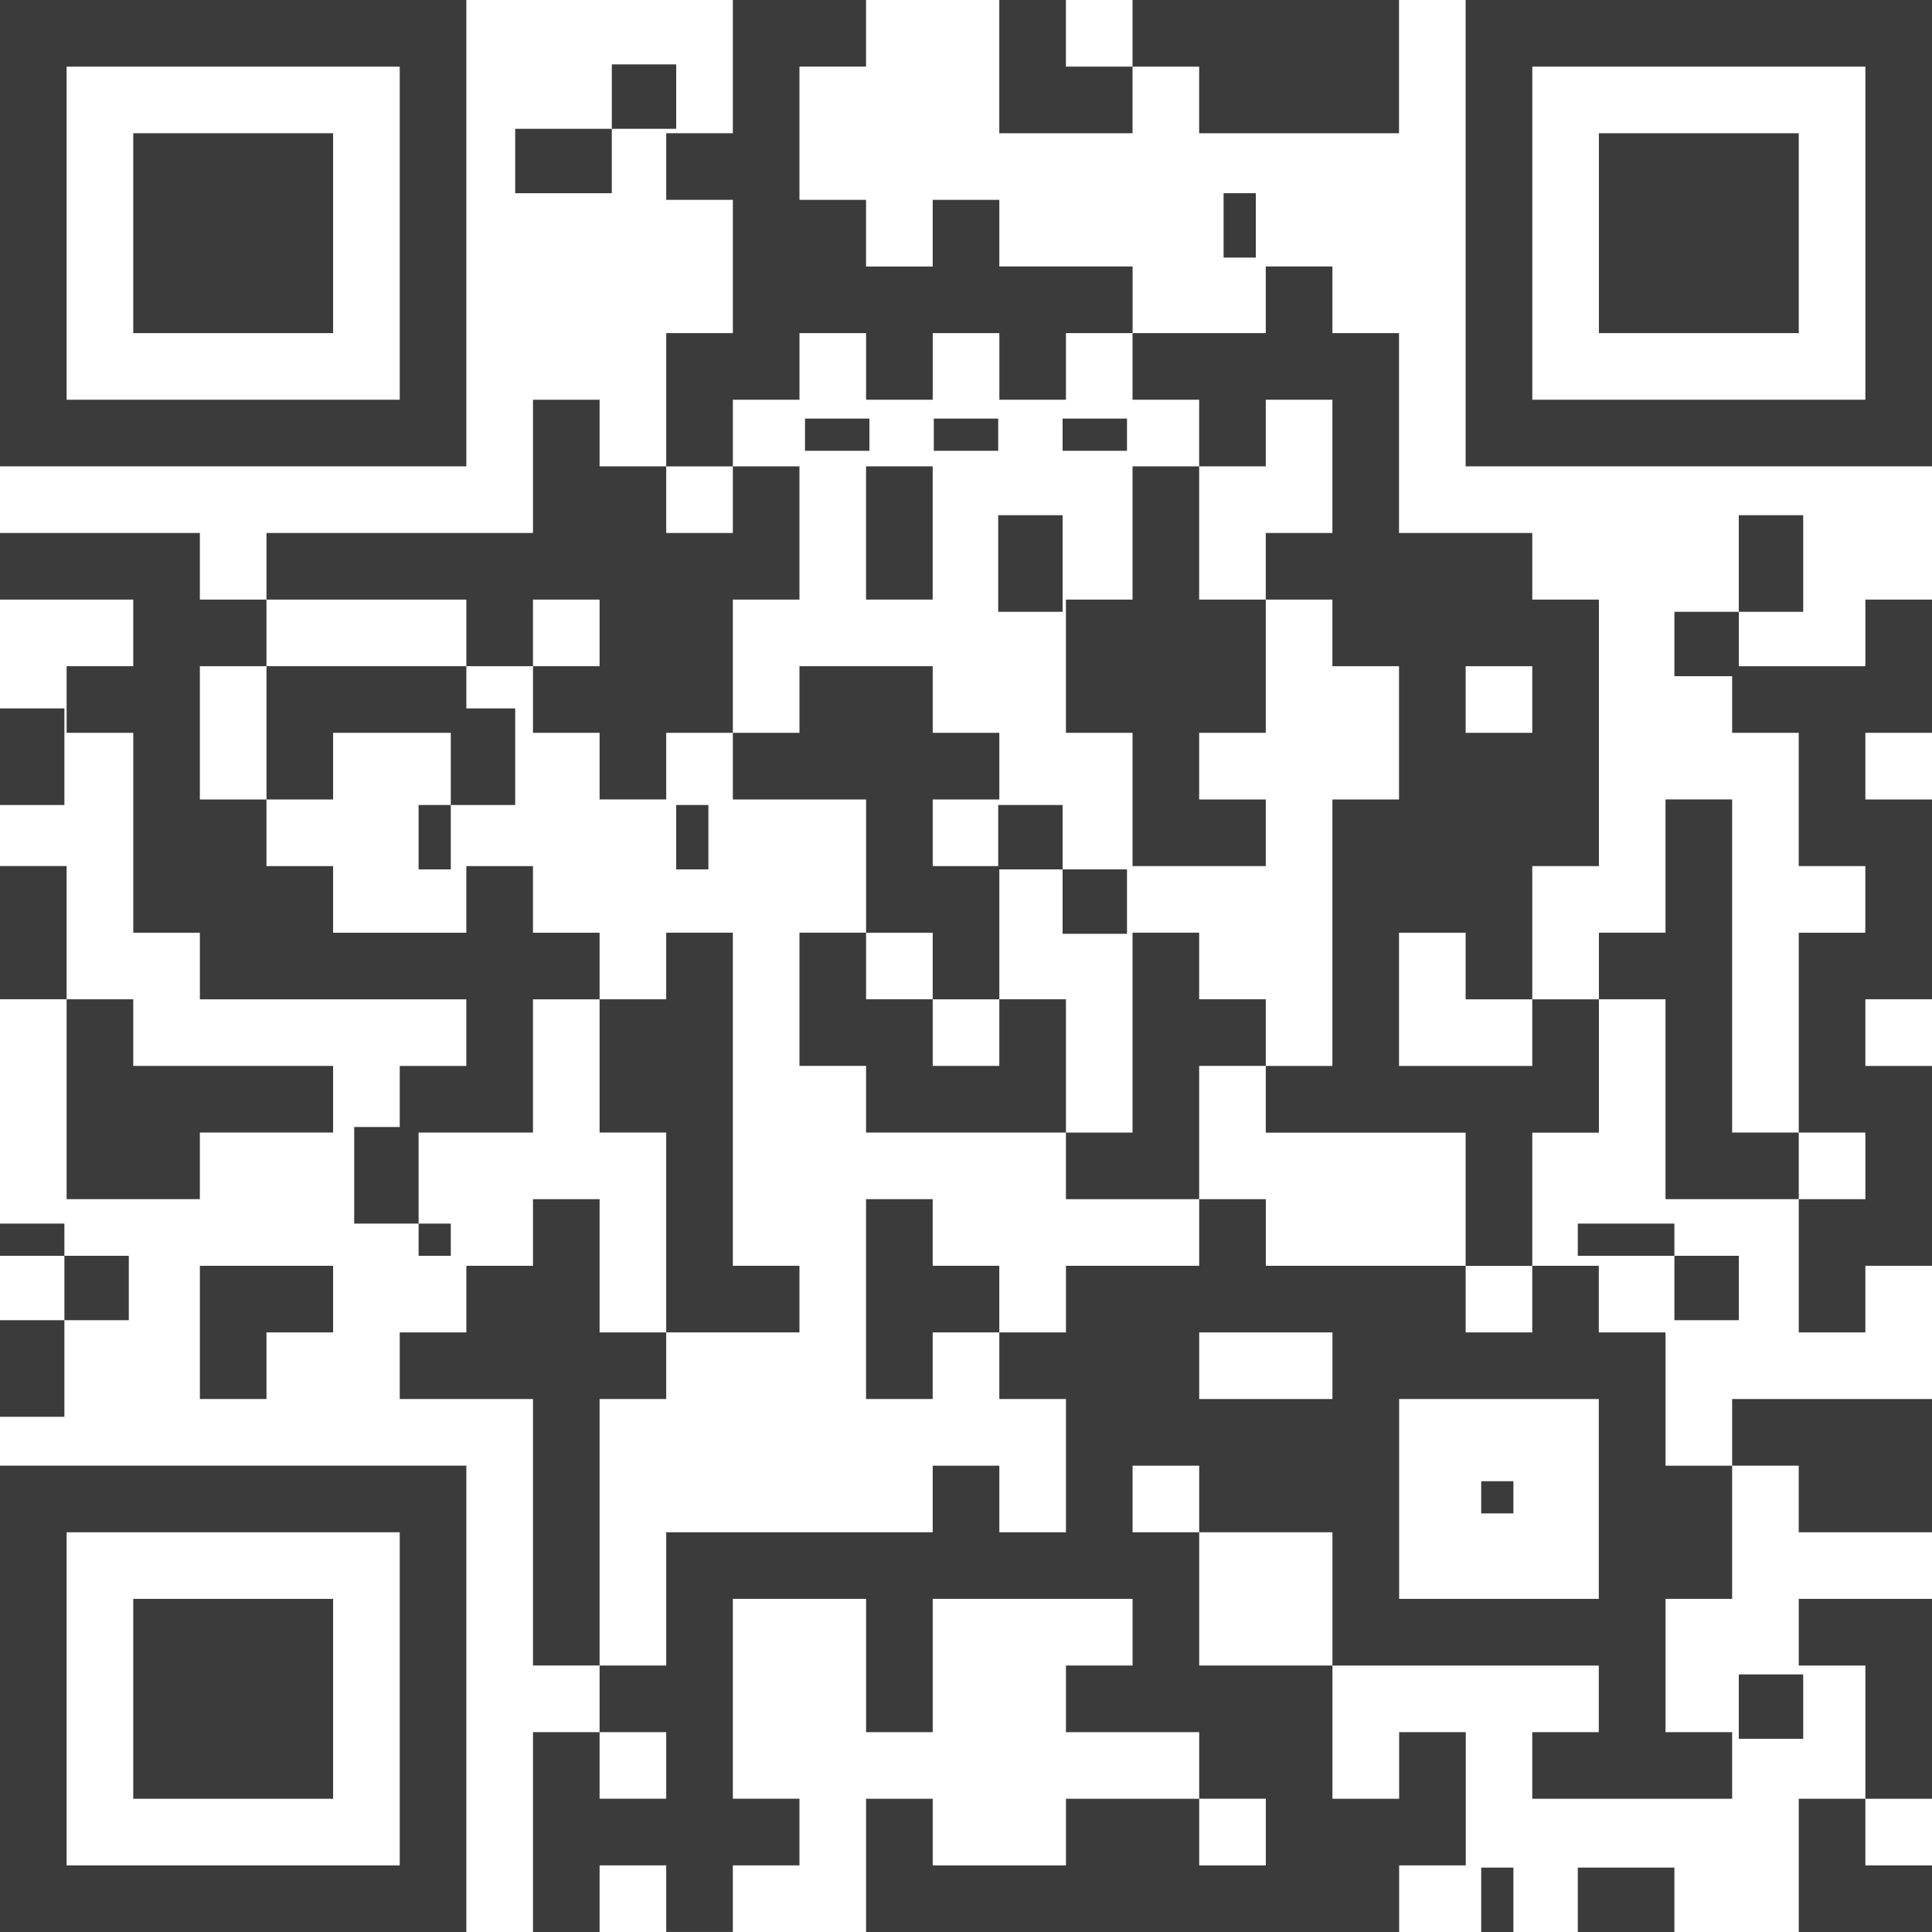 <svg xmlns="http://www.w3.org/2000/svg" width="60" height="60" viewBox="0 0 60 60">
  <g id="Group_2188" data-name="Group 2188" transform="translate(0 0)">
    <path id="Path_4266" data-name="Path 4266" d="M68.07,10.345V2.07H78.414V12.414H68.07ZM66,0V14.483H80.483V0Z" transform="translate(-20.483 0)" fill="#3b3b3b"/>
    <rect id="Rectangle_1803" data-name="Rectangle 1803" width="2" height="2" transform="translate(19 2)" fill="#3b3b3b"/>
    <path id="Path_4267" data-name="Path 4267" d="M45,0V4.138h4.138V2.069H47.069V0Z" transform="translate(-13.966)" fill="#3b3b3b"/>
    <path id="Path_4268" data-name="Path 4268" d="M51,0v2.07h2.069V4.138h6.207V0Z" transform="translate(-15.828)" fill="#3b3b3b"/>
    <rect id="Rectangle_1804" data-name="Rectangle 1804" width="3" height="2" transform="translate(16 4)" fill="#3b3b3b"/>
    <path id="Path_4269" data-name="Path 4269" d="M74.069,6H72v6.207h6.207V6H74.069Z" transform="translate(-22.345 -1.862)" fill="#3b3b3b"/>
    <rect id="Rectangle_1805" data-name="Rectangle 1805" width="1" height="2" transform="translate(38 6)" fill="#3b3b3b"/>
    <path id="Path_4270" data-name="Path 4270" d="M10.138,12.207h2.069V6H6v6.207h4.138Z" transform="translate(-1.862 -1.862)" fill="#3b3b3b"/>
    <path id="Path_4271" data-name="Path 4271" d="M53.069,16.138v2.069h2.069V16.138h2.069v4.138H55.138v2.069h2.069v2.069h2.069v4.138H57.207v8.276H55.138V38.9h6.207v4.138h2.069V38.9h2.069V34.759H63.414v2.069H59.276V32.69h2.069v2.069h2.069V30.621h2.069V22.345H63.414V20.276H59.276V14.069H57.207V12H55.138v2.069H51v2.069ZM63.414,26.483H61.345V24.414h2.069Z" transform="translate(-15.828 -3.724)" fill="#3b3b3b"/>
    <path id="Path_4272" data-name="Path 4272" d="M2.069,10.345V2.07H12.414V12.414H2.069ZM0,0V14.483H14.483V0Z" transform="translate(0 0)" fill="#3b3b3b"/>
    <path id="Path_4273" data-name="Path 4273" d="M32.069,0V4.138H30V6.207h2.07v4.138H30v4.139h2.07v-2.07h2.069V10.345h2.068v2.069h2.07V10.345h2.069v2.069h2.068V10.345h2.07V8.276H40.345V6.207H38.276v2.07h-2.07V6.207H34.138V2.069h2.068V0Z" transform="translate(-9.31)" fill="#3b3b3b"/>
    <rect id="Rectangle_1806" data-name="Rectangle 1806" width="2" height="1" transform="translate(25 13)" fill="#3b3b3b"/>
    <rect id="Rectangle_1807" data-name="Rectangle 1807" width="2" height="1" transform="translate(29 13)" fill="#3b3b3b"/>
    <rect id="Rectangle_1808" data-name="Rectangle 1808" width="2" height="1" transform="translate(33 13)" fill="#3b3b3b"/>
    <path id="Path_4274" data-name="Path 4274" d="M39,23.069v2.069h2.069V21H39Z" transform="translate(-12.104 -6.517)" fill="#3b3b3b"/>
    <path id="Path_4275" data-name="Path 4275" d="M50.069,23.069v2.069H48v4.138h2.069v4.138h4.138V31.345H52.138V29.276h2.069V25.138H52.138V21H50.069Z" transform="translate(-14.897 -6.517)" fill="#3b3b3b"/>
    <path id="Path_4276" data-name="Path 4276" d="M16.138,24.207h2.069v2.069h2.069V24.207h2.069v2.069H20.276v2.069h2.069v2.069h2.069V28.345h2.069V24.207h2.069V20.069H26.483v2.069H24.414V20.069H22.345V18H20.276v4.138H12v2.069h4.138Z" transform="translate(-3.724 -5.586)" fill="#3b3b3b"/>
    <rect id="Rectangle_1809" data-name="Rectangle 1809" width="2" height="3" transform="translate(31 16)" fill="#3b3b3b"/>
    <rect id="Rectangle_1810" data-name="Rectangle 1810" width="2" height="3" transform="translate(54 16)" fill="#3b3b3b"/>
    <rect id="Rectangle_1811" data-name="Rectangle 1811" width="2" height="2" transform="translate(52 19)" fill="#3b3b3b"/>
    <path id="Path_4277" data-name="Path 4277" d="M82.138,27v2.07H78v2.068h2.068v4.139h2.069v2.068H80.069v6.207h2.069V45.62H80.069v4.138h2.069V47.69h2.07V41.483h-2.07v-2.07h2.07V33.207h-2.07V31.138h2.07V27Z" transform="translate(-24.207 -8.379)" fill="#3b3b3b"/>
    <rect id="Rectangle_1812" data-name="Rectangle 1812" width="2" height="3" transform="translate(0 22)" fill="#3b3b3b"/>
    <path id="Path_4278" data-name="Path 4278" d="M14.069,32.069h4.138V30H12v4.138h2.069Z" transform="translate(-3.724 -9.31)" fill="#3b3b3b"/>
    <rect id="Rectangle_1813" data-name="Rectangle 1813" width="2" height="3" transform="translate(14 22)" fill="#3b3b3b"/>
    <rect id="Rectangle_1814" data-name="Rectangle 1814" width="1" height="2" transform="translate(13 25)" fill="#3b3b3b"/>
    <rect id="Rectangle_1815" data-name="Rectangle 1815" width="1" height="2" transform="translate(21 25)" fill="#3b3b3b"/>
    <rect id="Rectangle_1816" data-name="Rectangle 1816" width="2" height="2" transform="translate(31 25)" fill="#3b3b3b"/>
    <path id="Path_4279" data-name="Path 4279" d="M0,39v4.137H2.069V39Z" transform="translate(0 -12.104)" fill="#3b3b3b"/>
    <rect id="Rectangle_1817" data-name="Rectangle 1817" width="2" height="2" transform="translate(33 27)" fill="#3b3b3b"/>
    <path id="Path_4280" data-name="Path 4280" d="M39.207,40.345h2.069V36.207H39.207V34.138h2.069V32.069H39.207V30H35.069v2.069H33v2.069h4.138v4.138h2.069Z" transform="translate(-10.241 -9.31)" fill="#3b3b3b"/>
    <path id="Path_4281" data-name="Path 4281" d="M44.276,44.069H42.207v2.069H40.138V44.069H38.069V42H36v4.138h2.069v2.069h6.207V44.069Z" transform="translate(-11.172 -13.035)" fill="#3b3b3b"/>
    <path id="Path_4282" data-name="Path 4282" d="M9.207,47.069H5.069V45H3v6.207H7.138V49.138h4.138V47.069Z" transform="translate(-0.931 -13.966)" fill="#3b3b3b"/>
    <path id="Path_4283" data-name="Path 4283" d="M4.138,24H0v2.069H4.138v2.069H2.069v2.069h2.07v6.207H6.207v2.069h8.275v2.069H12.414v2.069h4.138V38.483h2.069V36.414H16.552V34.345h-2.07v2.069H10.345V34.345H8.275V32.276H6.207V28.138H8.275V26.069H6.207V24Z" transform="translate(0 -7.448)" fill="#3b3b3b"/>
    <path id="Path_4284" data-name="Path 4284" d="M27,48.207h2.069v6.207h4.138V52.345H31.138V42H29.069v2.069H27v4.138Z" transform="translate(-8.379 -13.035)" fill="#3b3b3b"/>
    <path id="Path_4285" data-name="Path 4285" d="M52.138,46.138h2.069V44.069H52.138V42H50.069v6.207H48v2.069h4.138V46.138Z" transform="translate(-14.897 -13.035)" fill="#3b3b3b"/>
    <rect id="Rectangle_1818" data-name="Rectangle 1818" width="2" height="3" transform="translate(11 35)" fill="#3b3b3b"/>
    <path id="Path_4286" data-name="Path 4286" d="M76.138,46.345V36H74.069v4.138H72v2.069h2.069v6.207h4.138V46.345Z" transform="translate(-22.345 -11.173)" fill="#3b3b3b"/>
    <rect id="Rectangle_1819" data-name="Rectangle 1819" width="2" height="1" transform="translate(0 38)" fill="#3b3b3b"/>
    <rect id="Rectangle_1820" data-name="Rectangle 1820" width="1" height="1" transform="translate(13 38)" fill="#3b3b3b"/>
    <rect id="Rectangle_1821" data-name="Rectangle 1821" width="3" height="1" transform="translate(49 38)" fill="#3b3b3b"/>
    <rect id="Rectangle_1822" data-name="Rectangle 1822" width="2" height="2" transform="translate(2 39)" fill="#3b3b3b"/>
    <path id="Path_4287" data-name="Path 4287" d="M41.069,56.069V54H39v6.207h2.069V58.138h2.069V56.069Z" transform="translate(-12.104 -16.759)" fill="#3b3b3b"/>
    <path id="Path_4288" data-name="Path 4288" d="M46.759,74.69H44.69v-2.07h2.069Zm-18.621-2.07H26.069V70.552h2.069ZM50.9,64.345V60.207H57.1v6.207H50.9ZM44.69,58.138h4.138v2.069H44.69Zm0-4.138v2.07H40.552v2.068H38.483v2.069h2.069v4.138H38.483V62.277H36.414v2.068H28.138v4.139H26.069v2.068H24v6.207h2.069V74.69h2.069v2.068h2.069V74.69h2.069v-2.07H30.207V66.414h4.138v4.138h2.069V66.414h6.207v2.07H40.552v2.068H44.69v2.069H40.552v2.07H36.414v-2.07H34.345v4.138H50.9V74.69h2.069V70.552H50.9v2.069H48.828V68.483H44.69V64.345H42.621V62.277H44.69v2.068h4.138v4.139H57.1v2.068H55.034v2.069h6.207V70.552H59.172V66.414h2.069V62.277H59.172V58.138H57.1V56.07H55.034v2.068H52.965V56.07H46.759V54Z" transform="translate(-7.448 -16.759)" fill="#3b3b3b"/>
    <rect id="Rectangle_1823" data-name="Rectangle 1823" width="2" height="2" transform="translate(52 39)" fill="#3b3b3b"/>
    <rect id="Rectangle_1824" data-name="Rectangle 1824" width="2" height="3" transform="translate(0 41)" fill="#3b3b3b"/>
    <path id="Path_4289" data-name="Path 4289" d="M11.069,59.069h2.069V57H9v4.138h2.069Z" transform="translate(-2.793 -17.69)" fill="#3b3b3b"/>
    <path id="Path_4290" data-name="Path 4290" d="M2.069,76.344V68.069H12.414V78.414H2.069ZM12.414,66H0V80.483H14.483V66Z" transform="translate(0 -20.483)" fill="#3b3b3b"/>
    <rect id="Rectangle_1825" data-name="Rectangle 1825" width="1" height="1" transform="translate(46 46)" fill="#3b3b3b"/>
    <path id="Path_4291" data-name="Path 4291" d="M82.138,63H78v2.07h2.068v2.068h4.139V63Z" transform="translate(-24.207 -19.552)" fill="#3b3b3b"/>
    <path id="Path_4292" data-name="Path 4292" d="M24.207,64.345V60.207h2.069V58.138H24.207V54H22.138v2.069H20.069v2.069H18v2.069h4.138v8.276h2.069V64.345Z" transform="translate(-5.586 -16.759)" fill="#3b3b3b"/>
    <path id="Path_4293" data-name="Path 4293" d="M8.069,72H6v6.207h6.207V72H8.069Z" transform="translate(-1.862 -22.345)" fill="#3b3b3b"/>
    <rect id="Rectangle_1826" data-name="Rectangle 1826" width="2" height="2" transform="translate(54 52)" fill="#3b3b3b"/>
    <path id="Path_4294" data-name="Path 4294" d="M83.069,72H81v2.07h2.069v4.137h2.07V72Z" transform="translate(-25.138 -22.345)" fill="#3b3b3b"/>
    <path id="Path_4295" data-name="Path 4295" d="M81,81v4.138h4.138V83.069H83.069V81Z" transform="translate(-25.138 -25.138)" fill="#3b3b3b"/>
    <rect id="Rectangle_1827" data-name="Rectangle 1827" width="1" height="2" transform="translate(46 58)" fill="#3b3b3b"/>
    <rect id="Rectangle_1828" data-name="Rectangle 1828" width="3" height="2" transform="translate(49 58)" fill="#3b3b3b"/>
  </g>
</svg>
